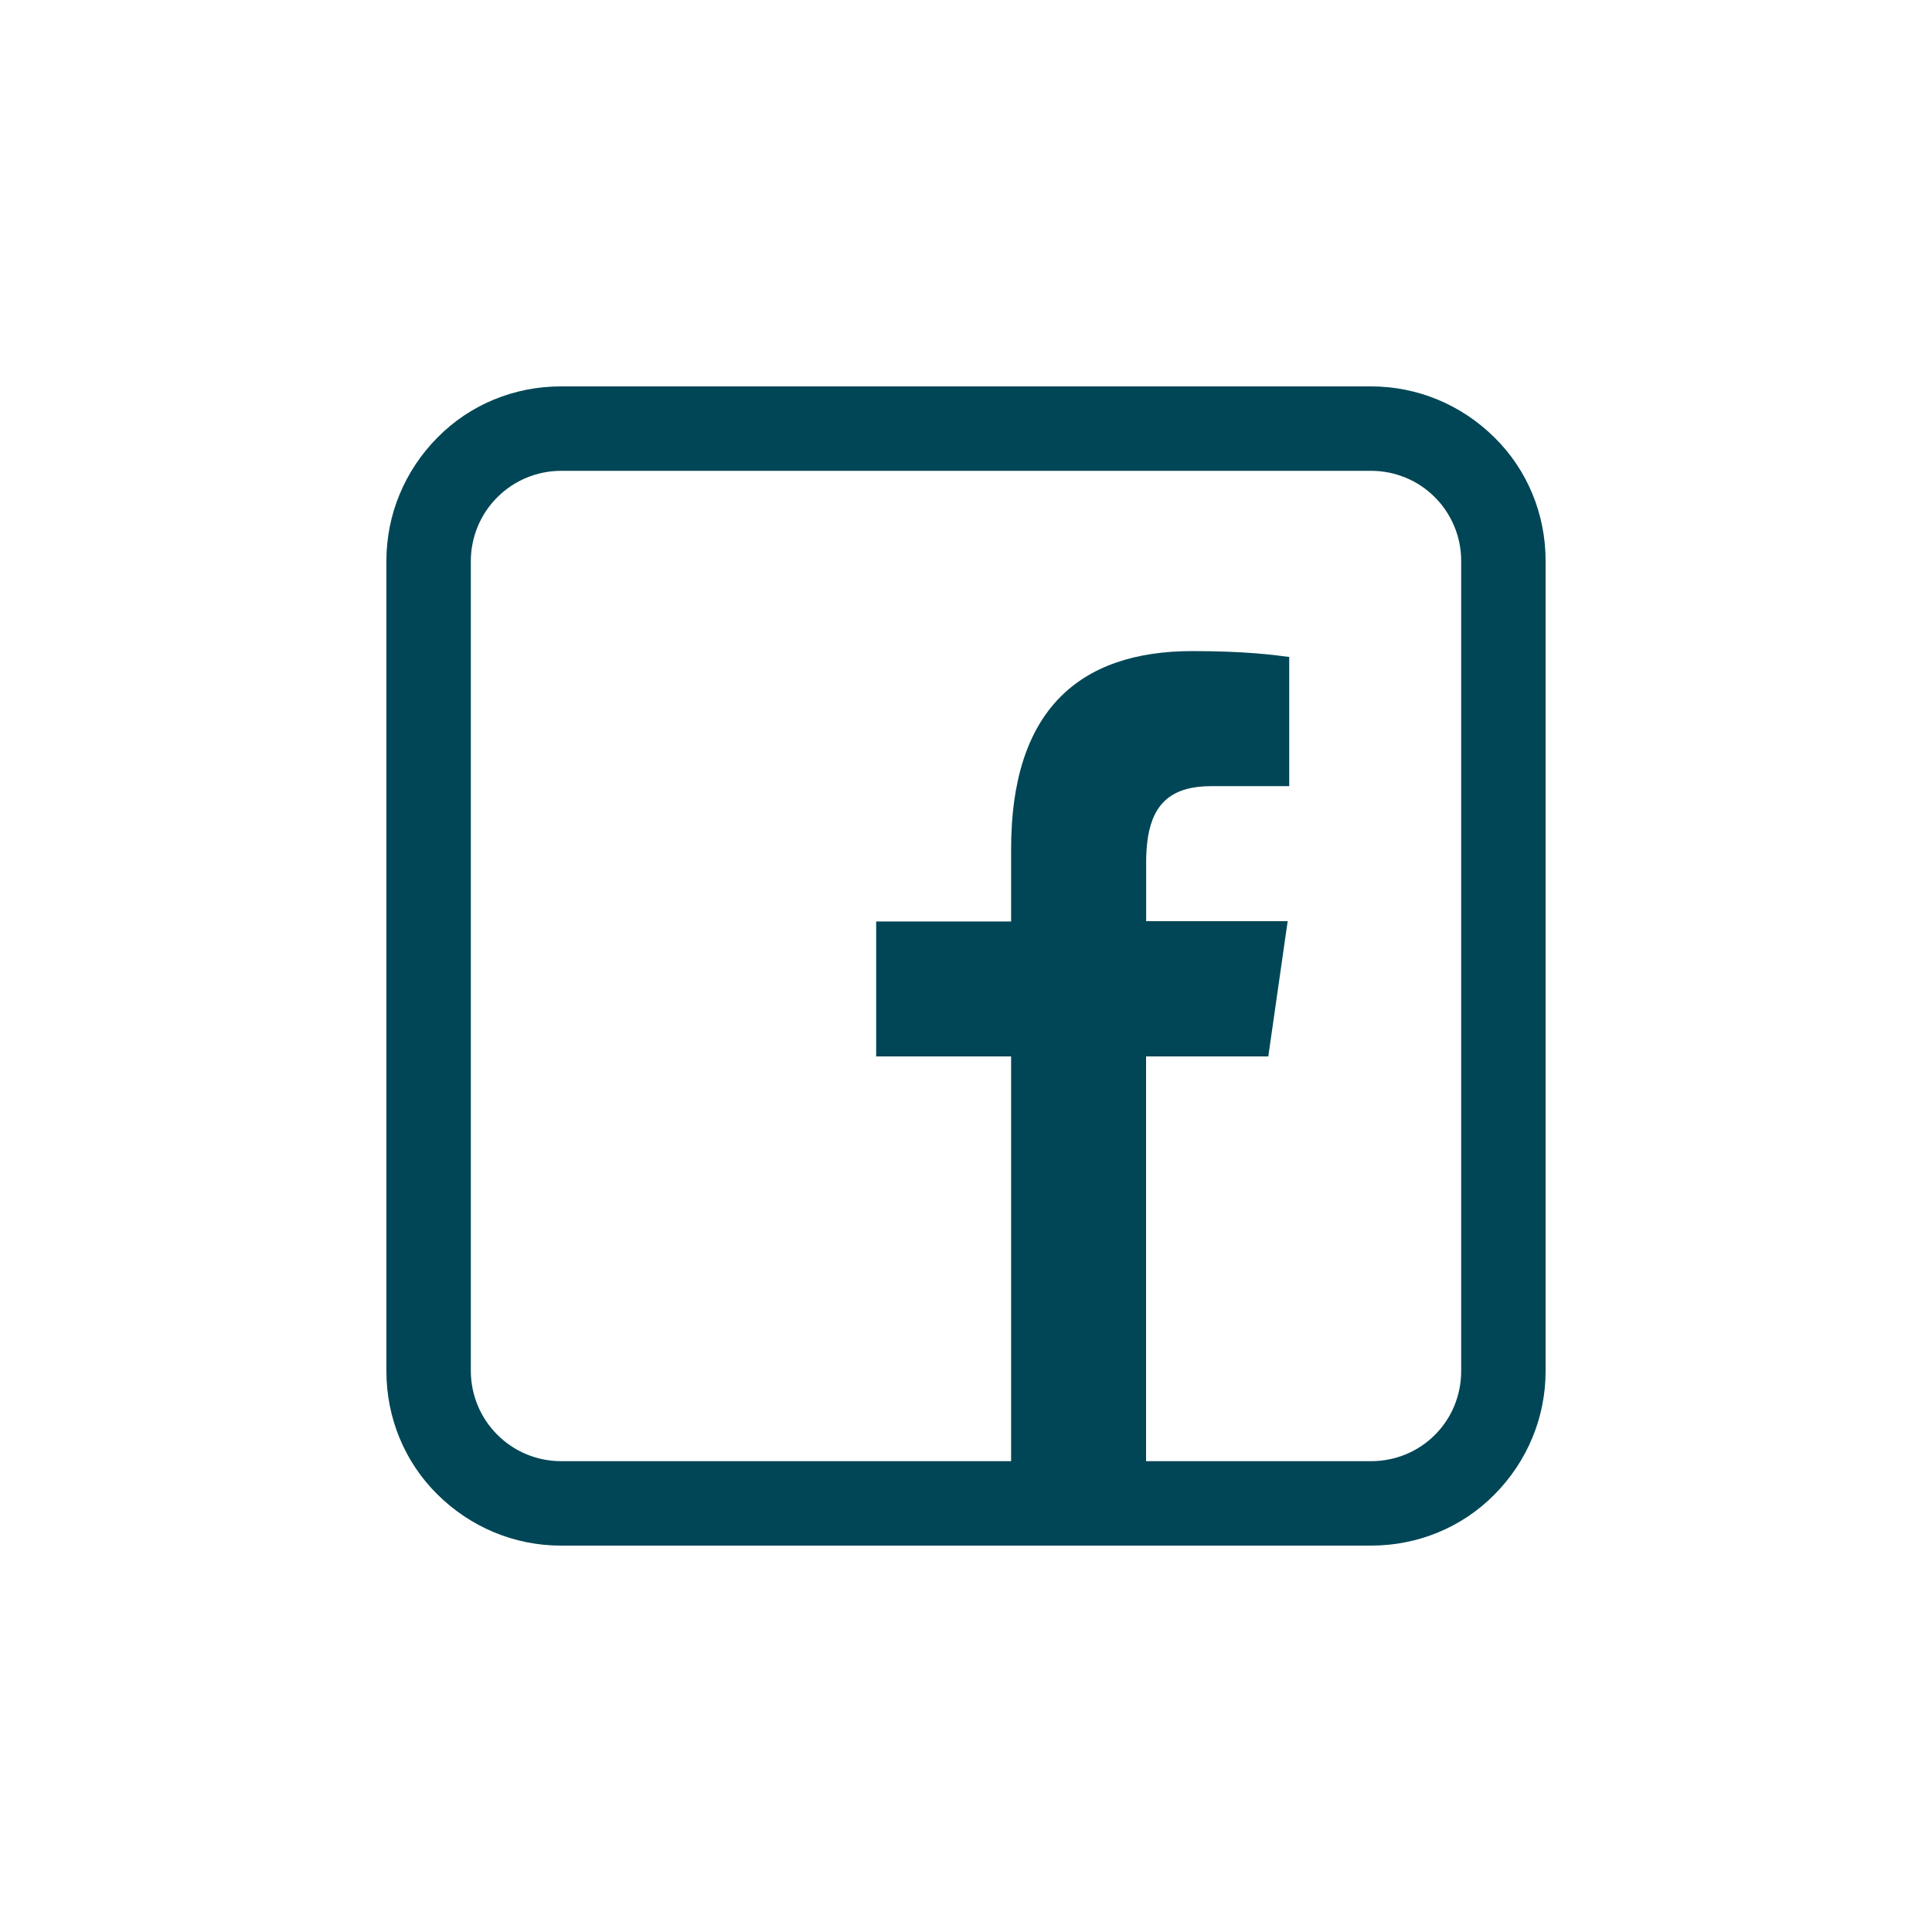 <svg width="20" height="20" viewBox="0 0 20 20" fill="none" xmlns="http://www.w3.org/2000/svg">
<path fill-rule="evenodd" clip-rule="evenodd" d="M5.805 16C5.326 16 4.871 15.81 4.529 15.471C4.186 15.133 4 14.674 4 14.194V5.805C4 5.326 4.19 4.871 4.529 4.529C4.867 4.186 5.326 4 5.805 4H14.194C14.674 4 15.129 4.19 15.471 4.529C15.814 4.867 16 5.326 16 5.805V14.194C16 14.674 15.81 15.129 15.471 15.471C15.133 15.814 14.674 16 14.194 16H5.805ZM13.132 10.936H11.864V15.126H14.194C14.317 15.126 14.438 15.102 14.551 15.056C14.665 15.009 14.767 14.941 14.854 14.854C14.941 14.767 15.009 14.665 15.056 14.551C15.102 14.438 15.126 14.317 15.126 14.194V5.805C15.126 5.683 15.102 5.562 15.055 5.449C15.008 5.336 14.94 5.233 14.853 5.147C14.767 5.06 14.664 4.991 14.551 4.945C14.438 4.898 14.317 4.874 14.194 4.874H5.805C5.559 4.875 5.322 4.973 5.148 5.148C4.973 5.322 4.875 5.559 4.874 5.805V14.194C4.875 14.441 4.973 14.678 5.148 14.852C5.322 15.027 5.559 15.125 5.805 15.126H10.467V10.936H9.07V9.539H10.467V8.788C10.467 7.366 11.159 6.74 12.344 6.74C12.898 6.74 13.196 6.781 13.338 6.8L13.346 6.801V8.138H12.541C12.134 8.138 11.943 8.312 11.884 8.662C11.87 8.754 11.864 8.846 11.865 8.938V9.536H13.33L13.13 10.932L13.132 10.936Z" fill="#004656"/>
</svg>
